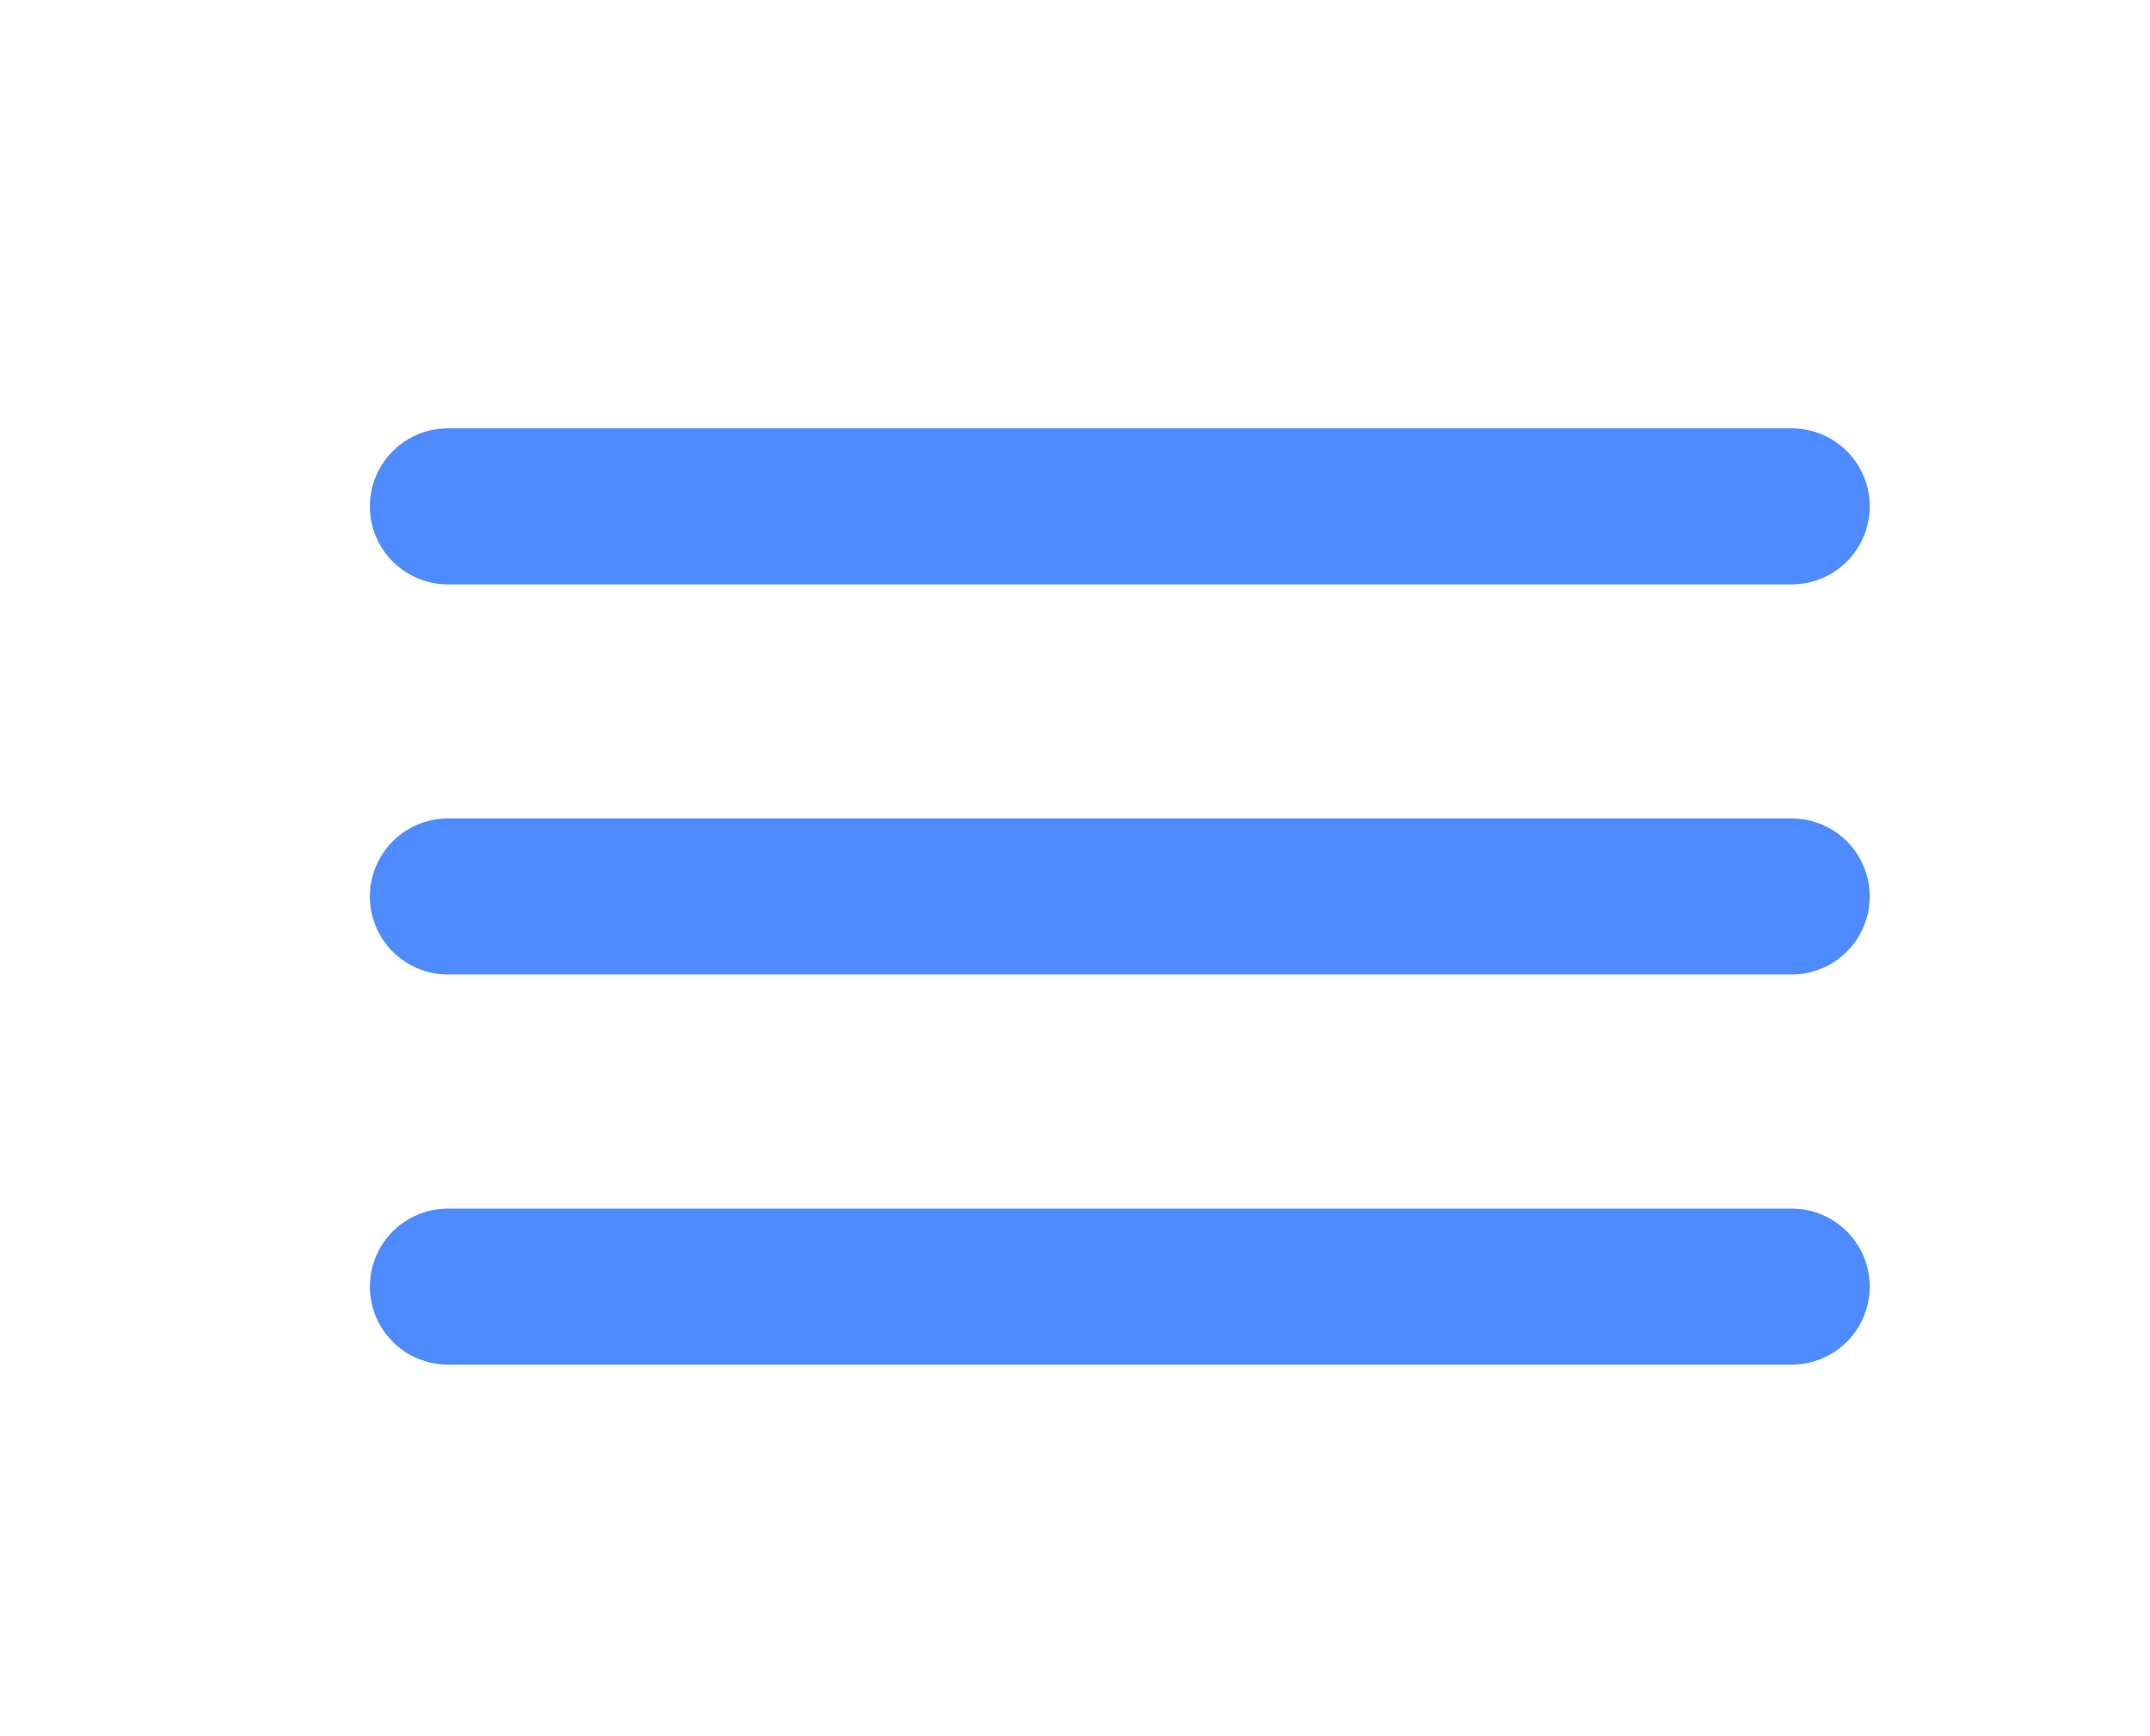 <?xml version="1.0" encoding="UTF-8"?> <svg xmlns="http://www.w3.org/2000/svg" width="551" height="445" viewBox="0 0 551 445" fill="none"><path d="M114.792 229.792H459.167" stroke="#4D8BFF" stroke-width="40" stroke-linecap="round"></path><path d="M114.792 329.792H459.167" stroke="#4D8BFF" stroke-width="40" stroke-linecap="round"></path><path d="M114.792 129.792H459.167" stroke="#4D8BFF" stroke-width="40" stroke-linecap="round"></path></svg> 